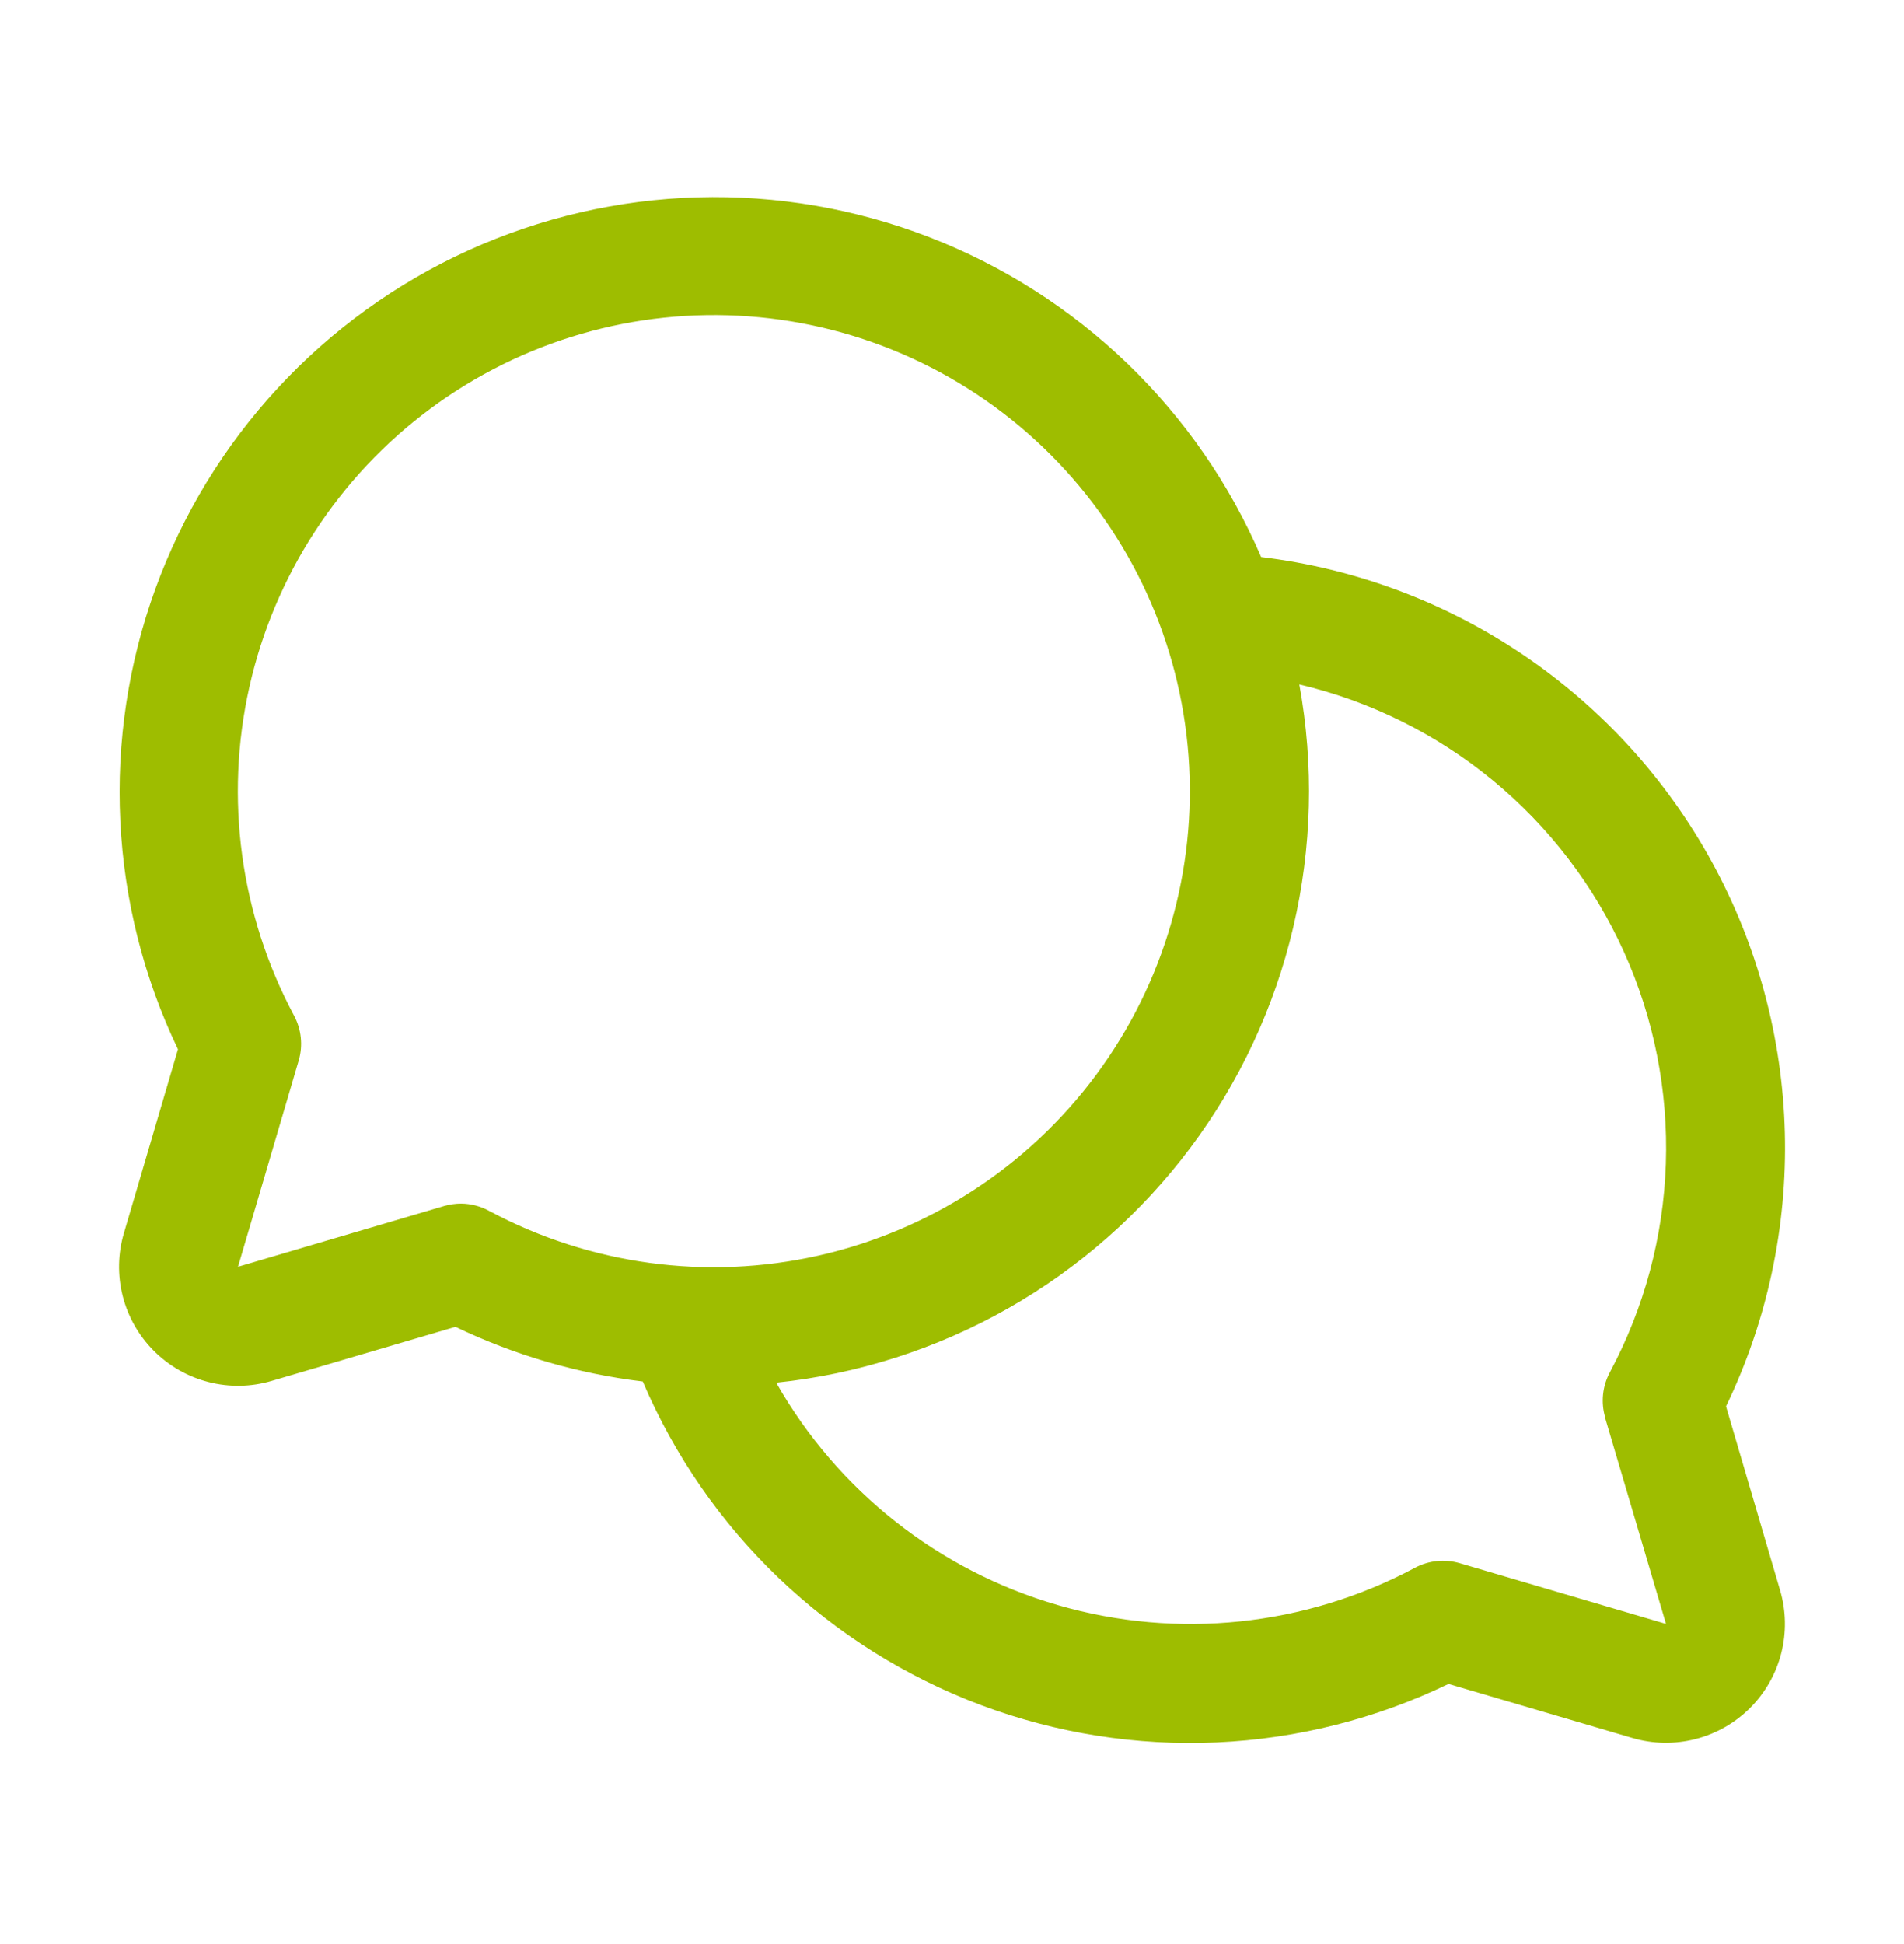 <svg xmlns="http://www.w3.org/2000/svg" fill="none" viewBox="0 0 48 49" height="49" width="48">
<path fill="#9EBD00" d="M43.513 35.447C44.55 33.298 45.058 30.932 44.996 28.546C44.935 26.16 44.305 23.823 43.159 21.73C42.013 19.637 40.384 17.847 38.407 16.51C36.431 15.172 34.164 14.326 31.794 14.04C31.006 12.207 29.86 10.55 28.423 9.165C26.986 7.781 25.287 6.697 23.426 5.977C21.565 5.257 19.579 4.916 17.584 4.973C15.59 5.03 13.627 5.485 11.81 6.31C9.993 7.136 8.36 8.315 7.005 9.78C5.649 11.245 4.6 12.965 3.918 14.84C3.236 16.716 2.935 18.708 3.033 20.701C3.13 22.694 3.625 24.648 4.487 26.447L3.124 31.081C2.971 31.598 2.961 32.146 3.094 32.669C3.227 33.191 3.499 33.669 3.88 34.05C4.261 34.431 4.738 34.703 5.261 34.836C5.783 34.969 6.332 34.959 6.849 34.806L11.482 33.443C12.97 34.158 14.565 34.623 16.204 34.821C17 36.686 18.166 38.371 19.631 39.773C21.097 41.175 22.832 42.264 24.73 42.977C26.629 43.689 28.653 44.009 30.679 43.918C32.705 43.826 34.691 43.324 36.517 42.443L41.151 43.806C41.668 43.958 42.216 43.968 42.738 43.835C43.261 43.702 43.737 43.431 44.119 43.05C44.5 42.669 44.772 42.192 44.905 41.67C45.038 41.148 45.028 40.599 44.876 40.082L43.513 35.447ZM11.625 30.336C11.482 30.336 11.339 30.357 11.201 30.396L6 31.93L7.532 26.725C7.641 26.349 7.598 25.945 7.414 25.6C6.057 23.062 5.657 20.121 6.287 17.314C6.917 14.506 8.536 12.018 10.847 10.303C13.158 8.589 16.008 7.762 18.878 7.974C21.748 8.185 24.446 9.421 26.481 11.456C28.516 13.491 29.752 16.189 29.963 19.059C30.175 21.929 29.348 24.779 27.634 27.091C25.919 29.402 23.432 31.02 20.624 31.65C17.816 32.28 14.875 31.881 12.338 30.524C12.119 30.403 11.874 30.338 11.625 30.336ZM40.461 35.723L42 40.93L36.795 39.398C36.419 39.289 36.015 39.331 35.67 39.516C32.908 40.991 29.679 41.329 26.671 40.457C23.663 39.586 21.115 37.574 19.569 34.851C21.623 34.637 23.611 34 25.407 32.982C27.203 31.963 28.769 30.584 30.008 28.931C31.246 27.279 32.129 25.388 32.602 23.378C33.075 21.368 33.127 19.282 32.756 17.25C34.546 17.672 36.214 18.5 37.633 19.669C39.052 20.838 40.184 22.317 40.94 23.993C41.697 25.669 42.058 27.496 41.996 29.333C41.935 31.171 41.452 32.969 40.584 34.59C40.398 34.938 40.355 35.345 40.466 35.723H40.461Z"></path>
</svg>
